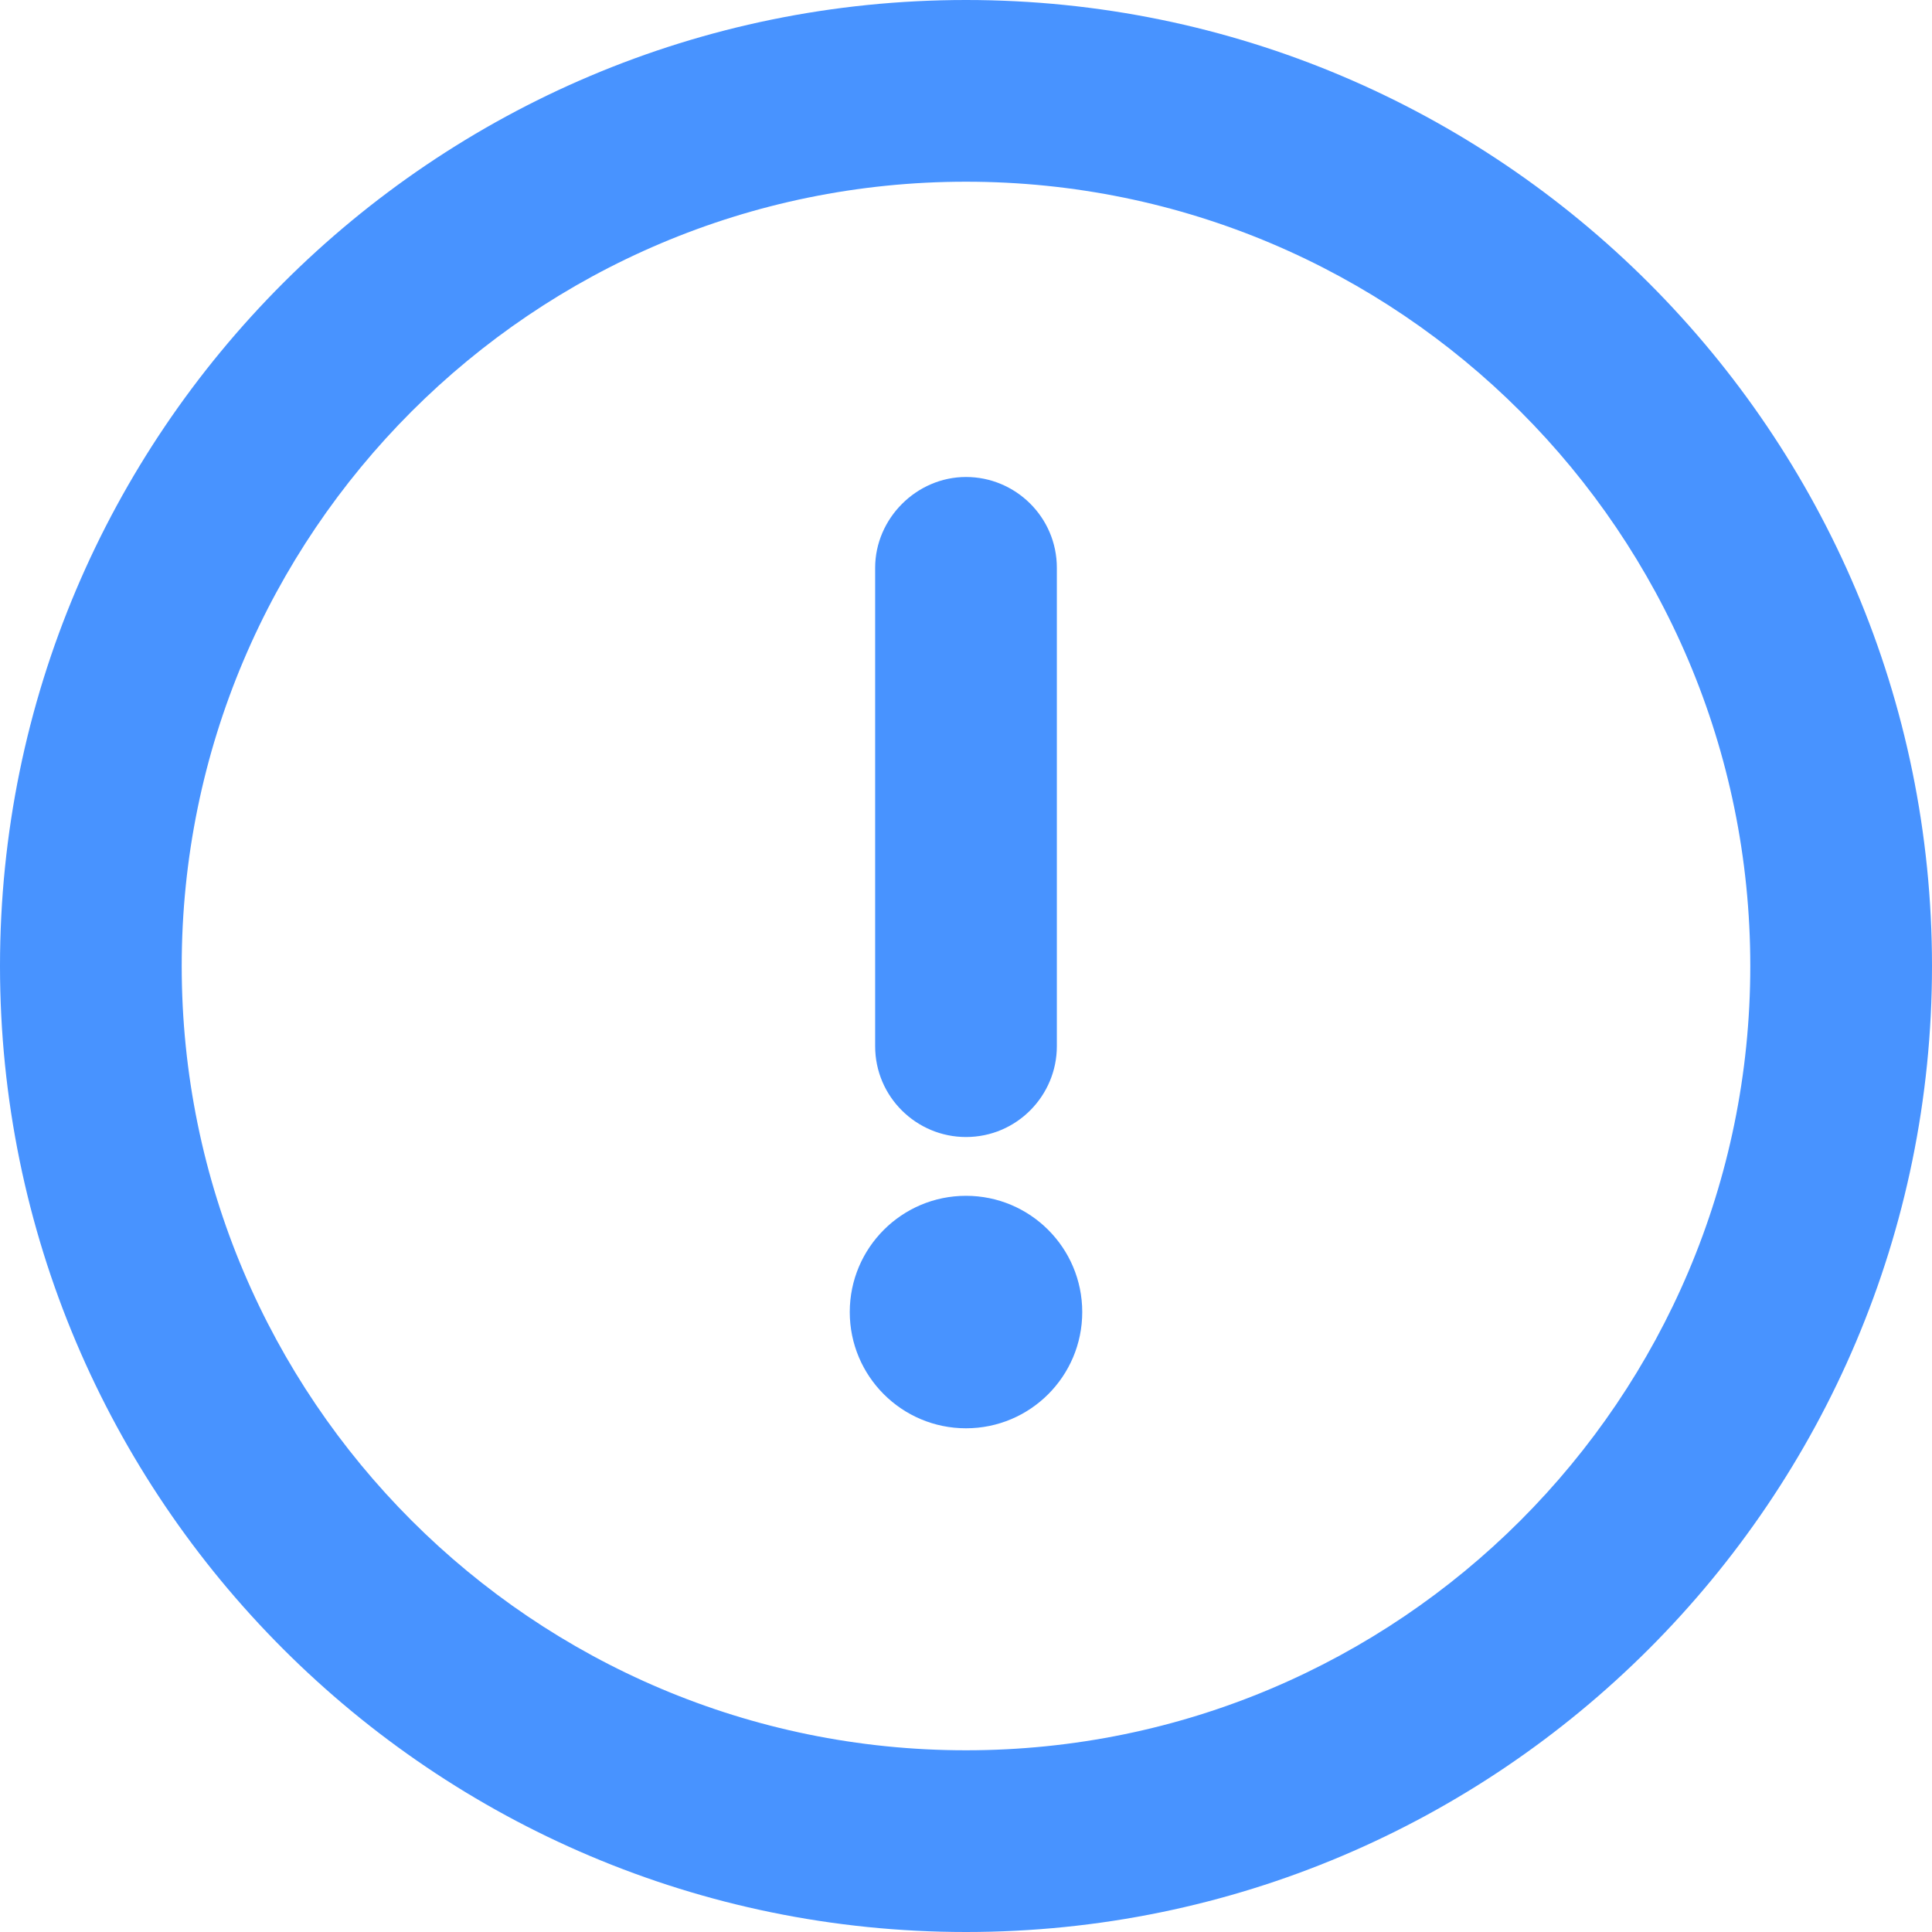 <?xml version="1.0" encoding="UTF-8"?>
<svg id="Layer_2" xmlns="http://www.w3.org/2000/svg" viewBox="0 0 14.46 14.46">
  <defs>
    <style>
      .cls-1 {
        fill: #4893ff;
      }
    </style>
  </defs>
  <g id="Layer_1-2" data-name="Layer_1">
    <g>
      <path class="cls-1" d="M7.23,0C3.24,0,0,3.24,0,7.23s3.24,7.23,7.23,7.23,7.23-3.24,7.23-7.23S11.22,0,7.23,0ZM13.1,7.23c0,3.24-2.63,5.87-5.87,5.87S1.36,10.47,1.36,7.23,3.99,1.36,7.23,1.36s5.87,2.63,5.87,5.87Z"/>
      <path class="cls-1" d="M7.23,8.51c.38,0,.68-.31.68-.68v-3.58c0-.38-.31-.68-.68-.68s-.68.31-.68.68v3.58c0,.38.31.68.68.68Z"/>
      <circle class="cls-1" cx="7.23" cy="9.82" r=".87"/>
    </g>
  </g>
</svg>
